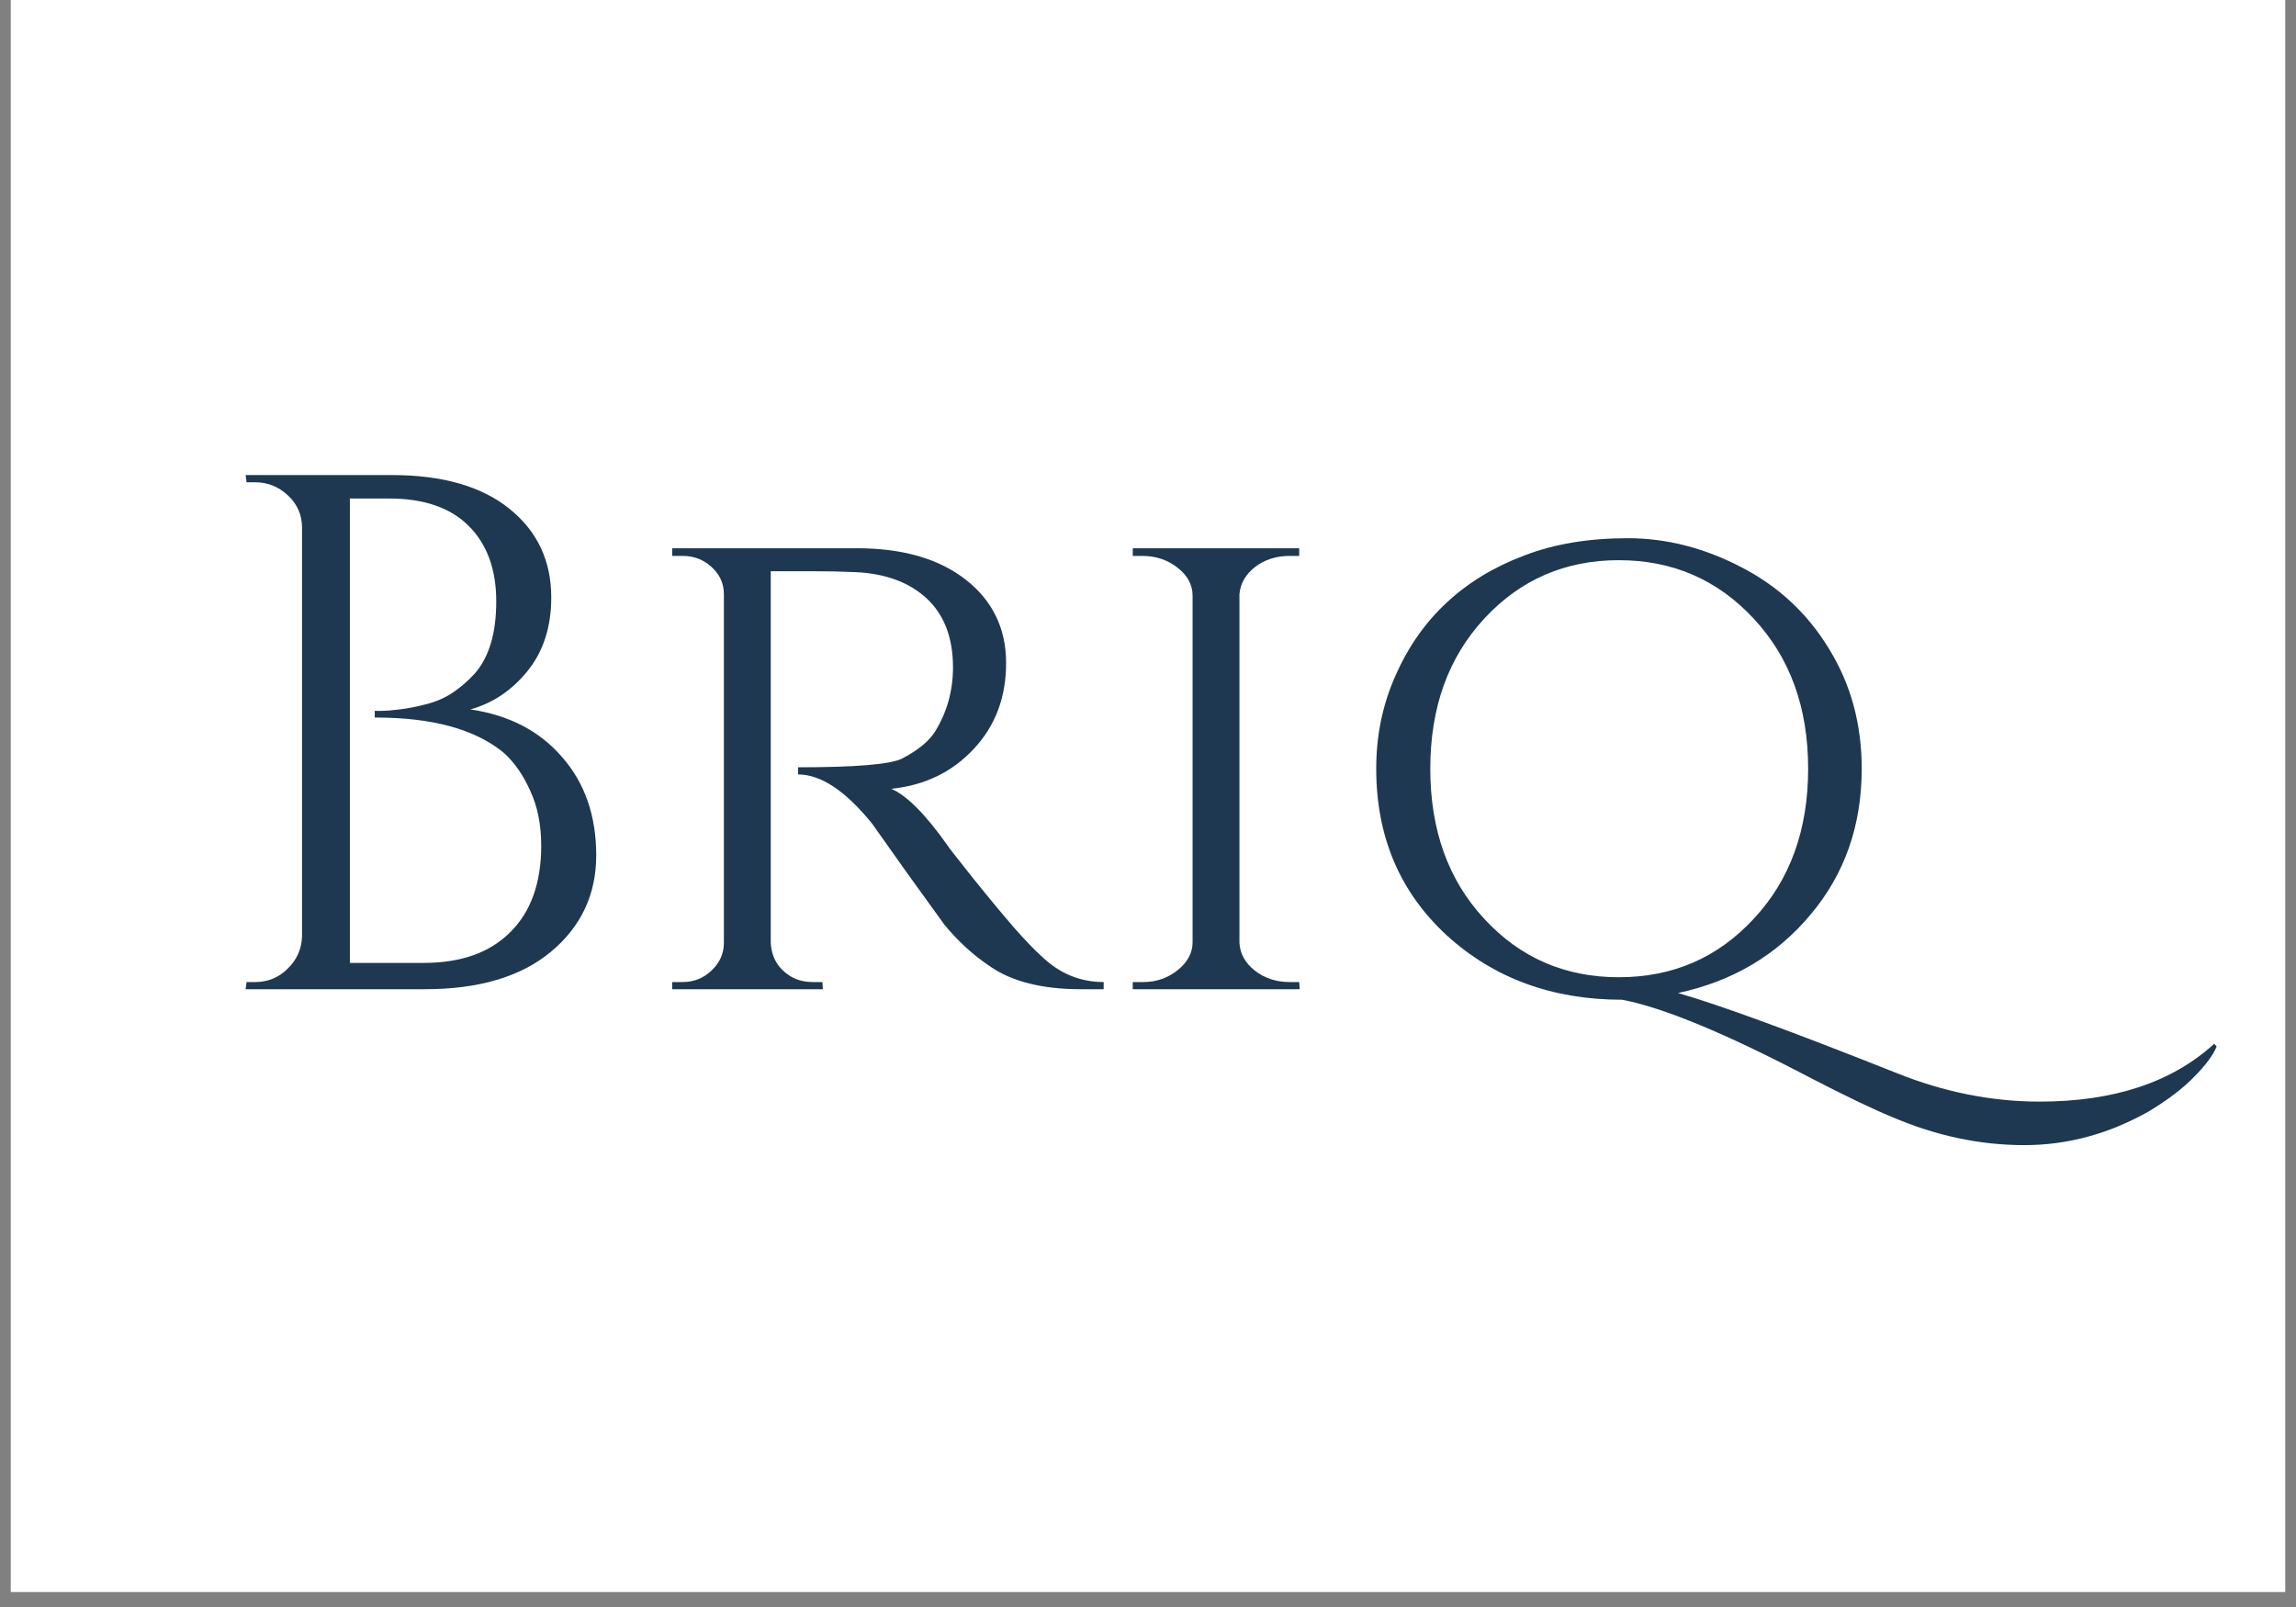 <svg version="1.0" preserveAspectRatio="xMidYMid meet" height="70" viewBox="0 0 75 52.5" zoomAndPan="magnify" width="100" xmlns:xlink="http://www.w3.org/1999/xlink" xmlns="http://www.w3.org/2000/svg"><rect x="0" y="0" width="75" height="52.5" fill="#808080" stroke="none"/><defs><g></g><clipPath id="ea27a16a59"><path clip-rule="nonzero" d="M 0.355 0 L 74.645 0 L 74.645 52.004 L 0.355 52.004 Z M 0.355 0"></path></clipPath></defs><g clip-path="url(#ea27a16a59)"><path fill-rule="nonzero" fill-opacity="1" d="M 0.355 0 L 74.645 0 L 74.645 52.004 L 0.355 52.004 Z M 0.355 0" fill="#ffffff"></path><path fill-rule="nonzero" fill-opacity="1" d="M 0.355 0 L 74.645 0 L 74.645 52.004 L 0.355 52.004 Z M 0.355 0" fill="#ffffff"></path></g><g fill-opacity="1" fill="#1e3851"><g transform="translate(6.585, 32.317)"><g><path d="M 7.297 0 L 1.438 0 L 1.469 -0.234 L 1.75 -0.234 C 2.164 -0.234 2.52 -0.379 2.812 -0.672 C 3.113 -0.961 3.27 -1.316 3.281 -1.734 L 3.281 -15.078 C 3.281 -15.492 3.129 -15.844 2.828 -16.125 C 2.523 -16.414 2.164 -16.562 1.75 -16.562 L 1.469 -16.562 L 1.438 -16.797 L 6.219 -16.797 C 7.863 -16.797 9.141 -16.43 10.047 -15.703 C 10.961 -14.973 11.422 -14.004 11.422 -12.797 C 11.422 -11.836 11.164 -11.039 10.656 -10.406 C 10.145 -9.77 9.52 -9.348 8.781 -9.141 C 10.051 -8.953 11.051 -8.43 11.781 -7.578 C 12.52 -6.734 12.891 -5.664 12.891 -4.375 C 12.891 -3.094 12.395 -2.039 11.406 -1.219 C 10.426 -0.406 9.055 0 7.297 0 Z M 4.844 -0.859 L 7.203 -0.859 C 7.211 -0.859 7.227 -0.859 7.25 -0.859 C 8.469 -0.859 9.41 -1.191 10.078 -1.859 C 10.754 -2.523 11.094 -3.469 11.094 -4.688 C 11.094 -5.375 10.973 -5.973 10.734 -6.484 C 10.504 -7.004 10.211 -7.422 9.859 -7.734 C 8.93 -8.492 7.539 -8.875 5.688 -8.875 C 5.688 -8.875 5.676 -8.875 5.656 -8.875 L 5.656 -9.094 C 5.676 -9.094 5.754 -9.094 5.891 -9.094 C 6.023 -9.094 6.219 -9.109 6.469 -9.141 C 6.727 -9.172 7.02 -9.227 7.344 -9.312 C 7.664 -9.395 7.953 -9.52 8.203 -9.688 C 8.461 -9.863 8.703 -10.07 8.922 -10.312 C 9.391 -10.844 9.625 -11.629 9.625 -12.672 C 9.625 -13.723 9.32 -14.547 8.719 -15.141 C 8.125 -15.734 7.258 -16.031 6.125 -16.031 L 4.844 -16.031 Z M 4.844 -0.859"></path></g></g></g><g fill-opacity="1" fill="#1e3851"><g transform="translate(20.646, 32.317)"><g><path d="M 5.812 -13.656 L 4.531 -13.656 L 4.531 -1.531 C 4.551 -1.039 4.773 -0.664 5.203 -0.406 C 5.41 -0.289 5.645 -0.234 5.906 -0.234 L 6.219 -0.234 L 6.234 0 L 1.312 0 L 1.312 -0.234 L 1.656 -0.234 C 2.02 -0.234 2.332 -0.359 2.594 -0.609 C 2.863 -0.859 3 -1.16 3 -1.516 L 3 -12.906 C 3 -13.258 2.863 -13.555 2.594 -13.797 C 2.332 -14.035 2.02 -14.156 1.656 -14.156 L 1.312 -14.156 L 1.312 -14.406 L 7.344 -14.406 C 8.844 -14.406 10.031 -14.062 10.906 -13.375 C 11.781 -12.688 12.219 -11.781 12.219 -10.656 C 12.219 -9.531 11.863 -8.594 11.156 -7.844 C 10.457 -7.094 9.562 -6.66 8.469 -6.547 C 8.977 -6.328 9.594 -5.707 10.312 -4.688 C 10.301 -4.688 10.578 -4.332 11.141 -3.625 C 11.711 -2.914 12.172 -2.363 12.516 -1.969 C 12.859 -1.582 13.145 -1.285 13.375 -1.078 C 13.957 -0.516 14.633 -0.234 15.406 -0.234 L 15.406 0 L 14.656 0 C 13.395 0 12.406 -0.25 11.688 -0.75 C 11.145 -1.113 10.648 -1.566 10.203 -2.109 C 10.109 -2.234 9.703 -2.797 8.984 -3.797 C 8.273 -4.797 7.895 -5.332 7.844 -5.406 C 6.977 -6.477 6.172 -7.016 5.422 -7.016 L 5.422 -7.25 C 7.297 -7.25 8.426 -7.344 8.812 -7.531 C 9.332 -7.801 9.691 -8.094 9.891 -8.406 C 10.285 -9.039 10.484 -9.742 10.484 -10.516 C 10.484 -11.484 10.195 -12.234 9.625 -12.766 C 9.051 -13.297 8.273 -13.582 7.297 -13.625 C 6.859 -13.645 6.363 -13.656 5.812 -13.656 Z M 5.812 -13.656"></path></g></g></g><g fill-opacity="1" fill="#1e3851"><g transform="translate(35.69, 32.317)"><g><path d="M 1.656 -0.234 C 2.082 -0.234 2.457 -0.363 2.781 -0.625 C 3.102 -0.883 3.266 -1.188 3.266 -1.531 L 3.266 -12.859 C 3.266 -13.211 3.102 -13.516 2.781 -13.766 C 2.457 -14.023 2.07 -14.156 1.625 -14.156 L 1.312 -14.156 L 1.312 -14.406 L 6.75 -14.406 L 6.75 -14.156 L 6.438 -14.156 C 6 -14.156 5.625 -14.035 5.312 -13.797 C 5 -13.555 4.828 -13.258 4.797 -12.906 L 4.797 -1.516 C 4.816 -1.16 4.984 -0.859 5.297 -0.609 C 5.617 -0.359 6 -0.234 6.438 -0.234 L 6.75 -0.234 L 6.766 0 L 1.312 0 L 1.312 -0.234 Z M 1.656 -0.234"></path></g></g></g><g fill-opacity="1" fill="#1e3851"><g transform="translate(43.752, 32.317)"><g><path d="M 22.875 3.672 C 25.301 3.672 27.203 3.039 28.578 1.781 L 28.656 1.875 C 28.539 2.156 28.301 2.477 27.938 2.844 C 27.582 3.219 27.086 3.598 26.453 3.984 C 25.148 4.723 23.789 5.094 22.375 5.094 C 20.914 5.094 19.473 4.785 18.047 4.172 C 17.453 3.93 16.57 3.508 15.406 2.906 C 12.625 1.445 10.566 0.594 9.234 0.344 C 6.953 0.344 5.039 -0.359 3.5 -1.766 C 1.969 -3.18 1.203 -4.992 1.203 -7.203 C 1.203 -8.285 1.41 -9.297 1.828 -10.234 C 2.242 -11.18 2.805 -11.984 3.516 -12.641 C 4.223 -13.297 5.066 -13.805 6.047 -14.172 C 7.023 -14.547 8.148 -14.734 9.422 -14.734 C 10.691 -14.734 11.93 -14.414 13.141 -13.781 C 14.348 -13.156 15.301 -12.266 16 -11.109 C 16.707 -9.961 17.062 -8.66 17.062 -7.203 C 17.062 -5.348 16.504 -3.758 15.391 -2.438 C 14.285 -1.113 12.844 -0.258 11.062 0.125 C 12.438 0.52 14.812 1.391 18.188 2.734 C 19.738 3.359 21.301 3.672 22.875 3.672 Z M 4.734 -12.109 C 3.555 -10.836 2.969 -9.203 2.969 -7.203 C 2.969 -5.203 3.555 -3.566 4.734 -2.297 C 5.91 -1.023 7.375 -0.391 9.125 -0.391 C 10.883 -0.391 12.352 -1.023 13.531 -2.297 C 14.719 -3.566 15.312 -5.203 15.312 -7.203 C 15.312 -9.203 14.719 -10.836 13.531 -12.109 C 12.352 -13.379 10.883 -14.016 9.125 -14.016 C 7.375 -14.016 5.91 -13.379 4.734 -12.109 Z M 4.734 -12.109"></path></g></g></g><g fill-opacity="1" fill="#fa9104"><g transform="translate(62.397, 32.317)"><g></g></g></g></svg>